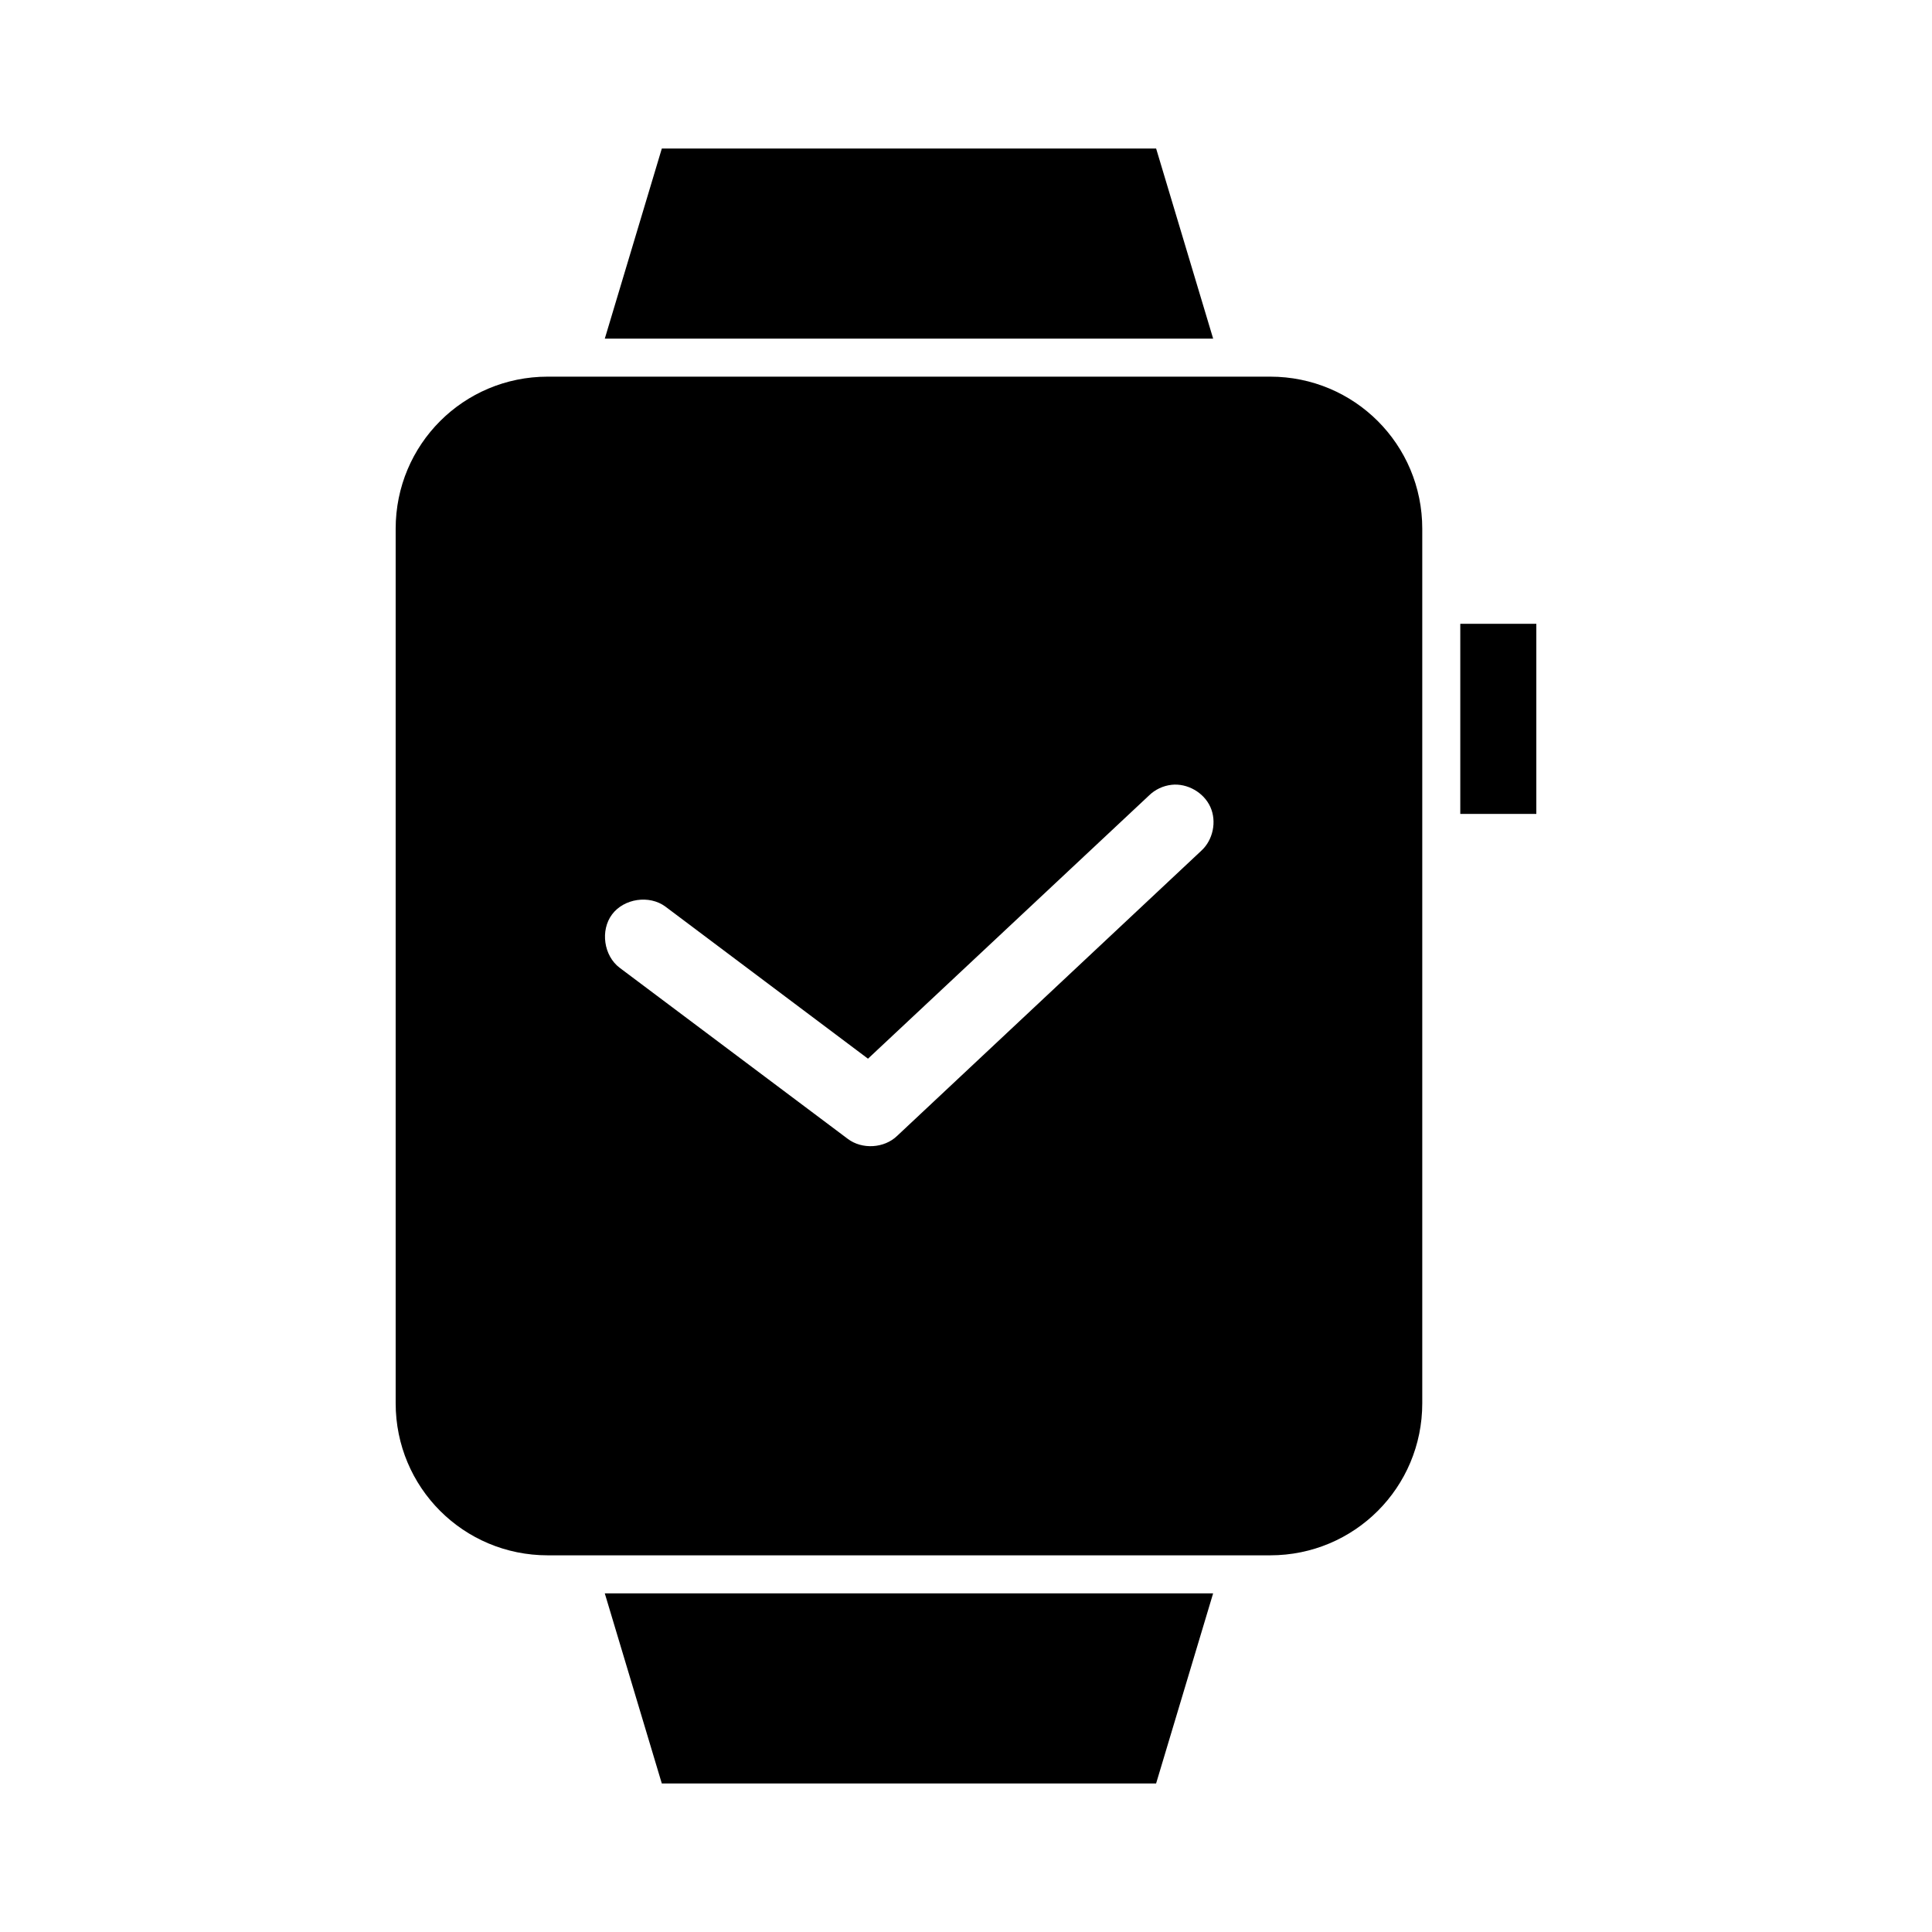 <?xml version="1.0" encoding="UTF-8"?>
<!-- Uploaded to: SVG Repo, www.svgrepo.com, Generator: SVG Repo Mixer Tools -->
<svg fill="#000000" width="800px" height="800px" version="1.1" viewBox="144 144 512 512" xmlns="http://www.w3.org/2000/svg">
 <path d="m319.39 183.36-15.113 50.383h161.22l-15.113-50.383zm-30.23 60.457c-22.328 0-40.305 17.977-40.305 40.305v231.75c0 22.328 17.977 40.305 40.305 40.305h191.45c22.328 0 40.305-17.977 40.305-40.305v-231.75c0-22.328-17.977-40.305-40.305-40.305zm241.83 65.496v50.379h20.152v-50.379zm-76.516 42.668c4.195-0.457 8.551 2.031 10.285 5.879 1.734 3.848 0.711 8.758-2.41 11.598l-80.609 75.57c-3.418 3.297-9.277 3.648-13.066 0.789l-60.457-45.344c-4.223-3.184-5.184-9.91-2.016-14.145 3.164-4.234 9.891-5.219 14.137-2.07l53.688 40.305 74.469-69.746c1.602-1.578 3.746-2.59 5.984-2.832zm-150.2 214.28 15.113 50.383h130.99l15.113-50.383z"/>
</svg>